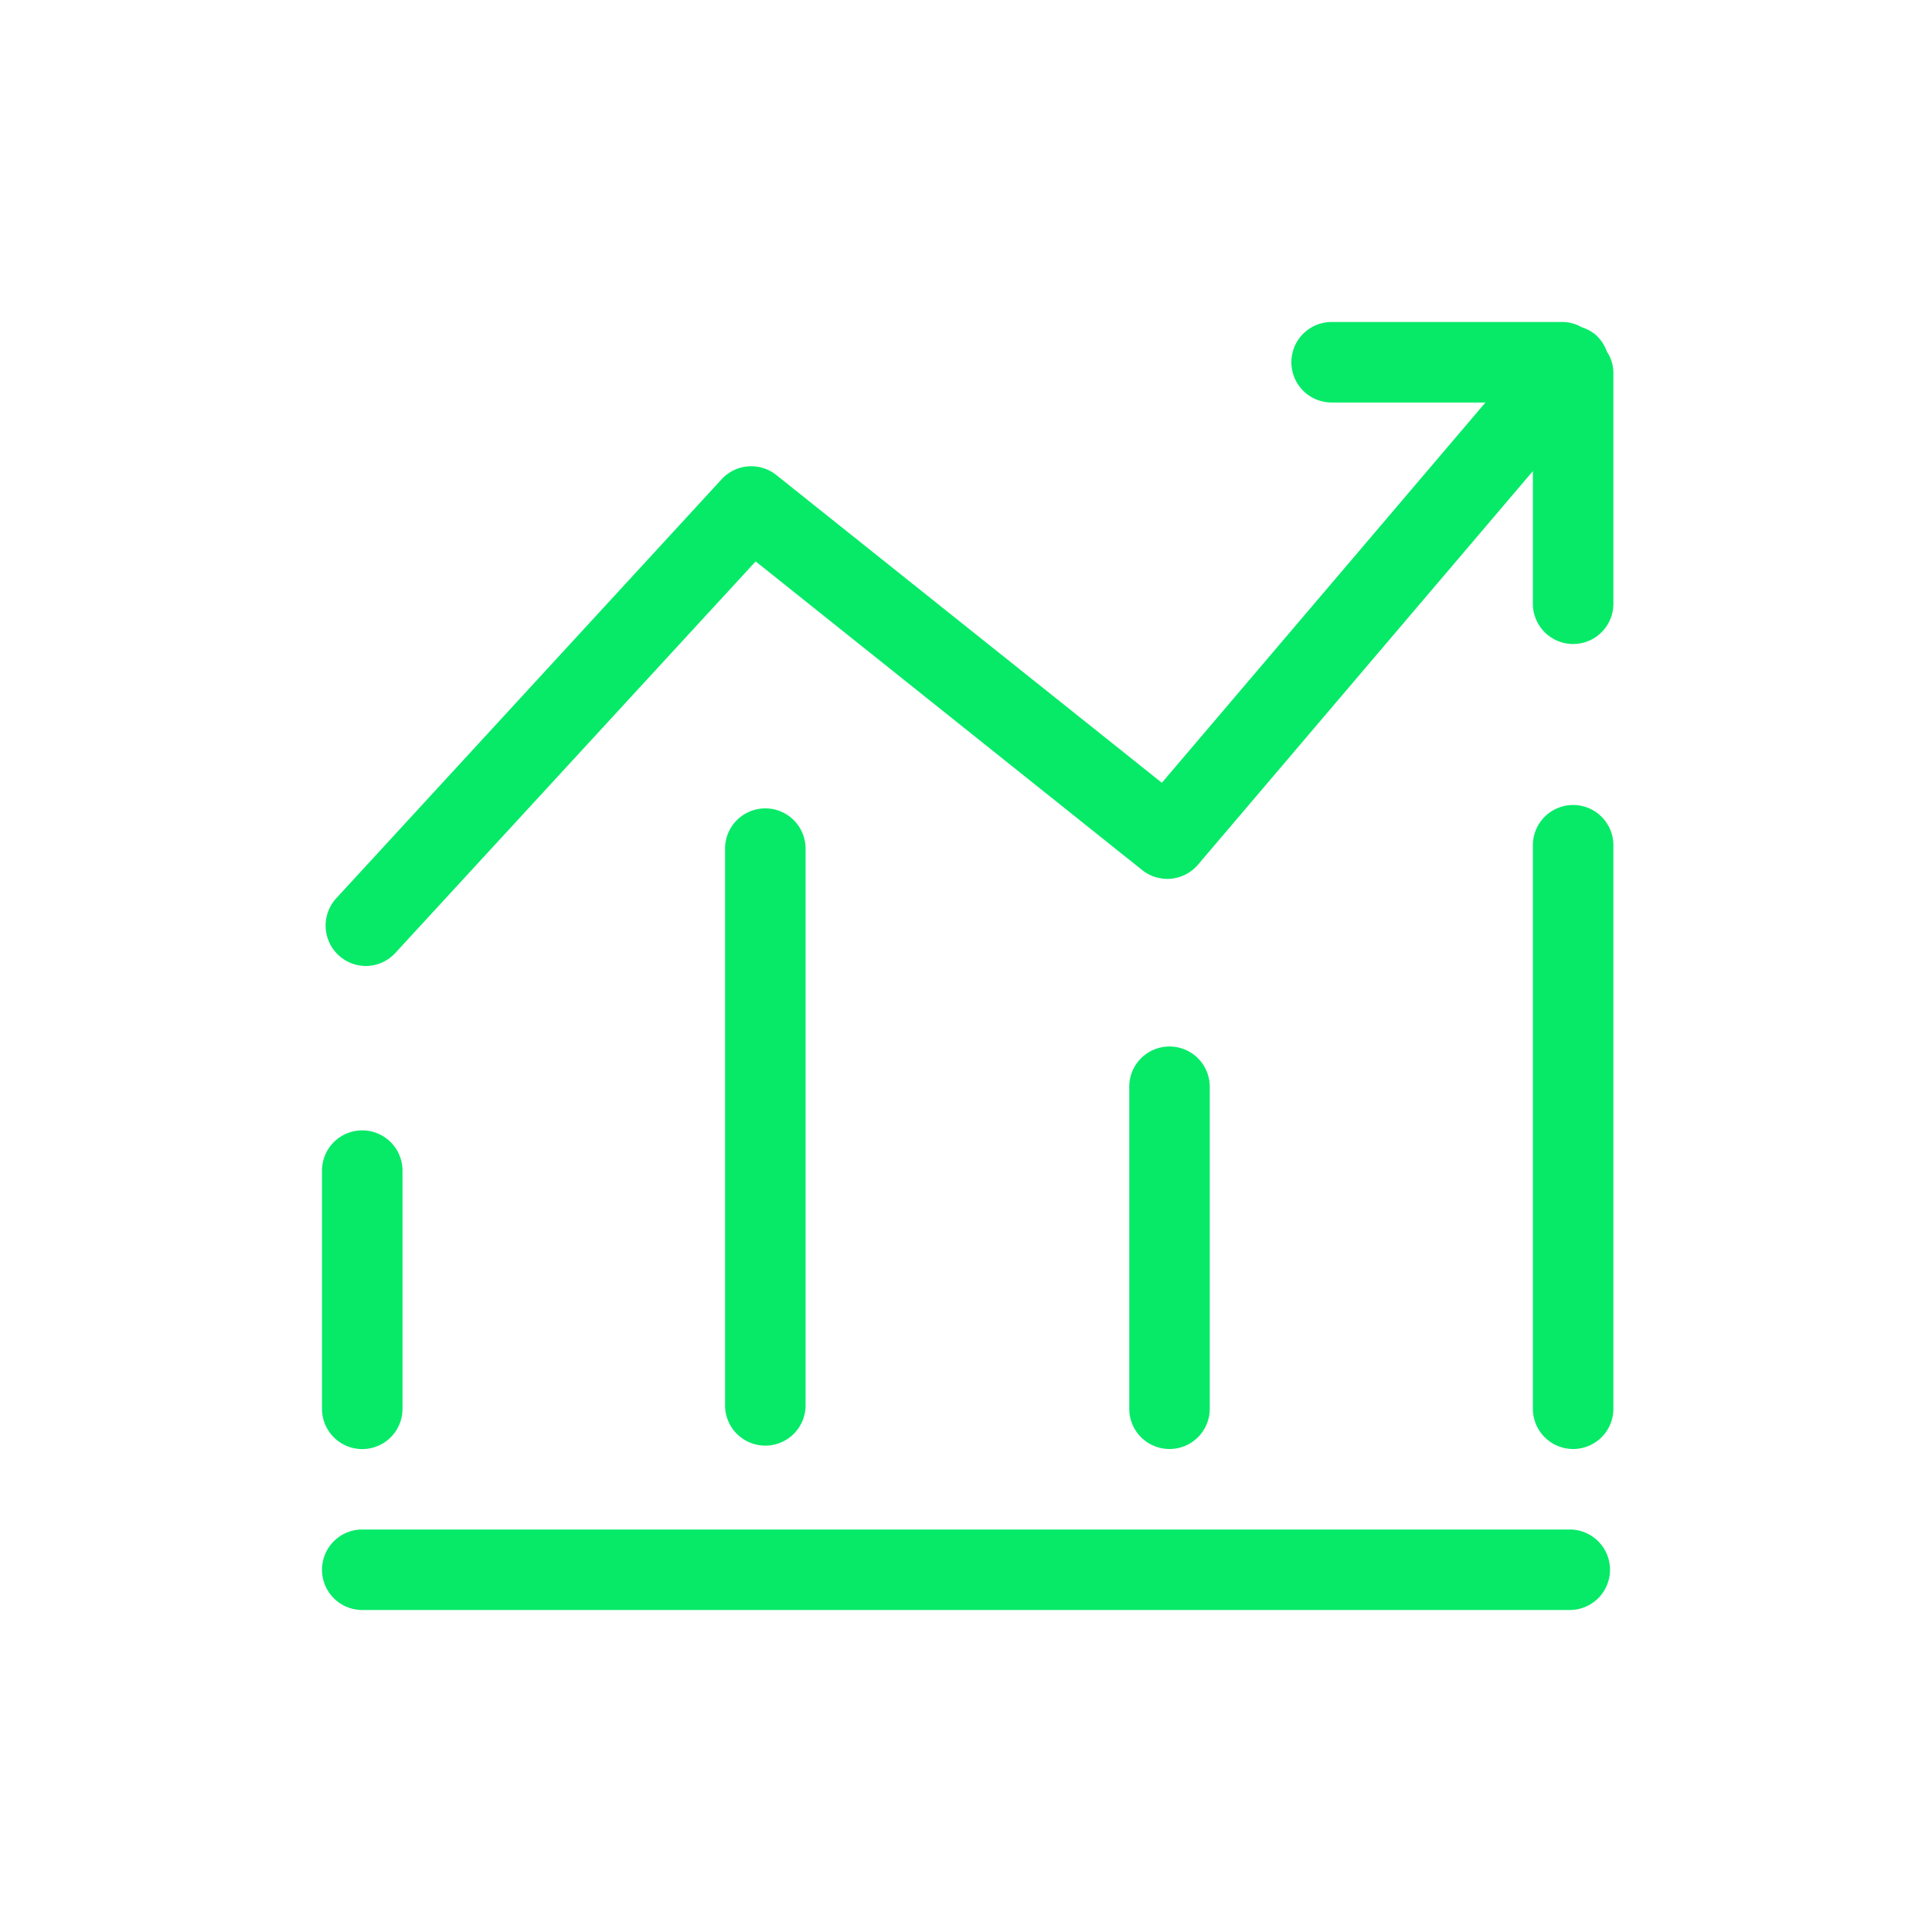 <svg class="svg-icon" style="width: 1em; height: 1em;vertical-align: middle;fill: #06ea68;overflow: hidden;"
  viewBox="0 0 1024 1024" version="1.1" xmlns="http://www.w3.org/2000/svg">
  <path
    d="M833.792 426.667a21.333 21.333 0 0 0-21.333 21.333v298.667a21.333 21.333 0 0 0 42.667 0v-298.667a21.333 21.333 0 0 0-21.333-21.333M641.195 746.667v-170.667a21.333 21.333 0 0 0-42.667 0v170.667a21.333 21.333 0 0 0 42.667 0M426.965 744.875v-295.083a21.333 21.333 0 0 0-42.667 0v295.083a21.333 21.333 0 0 0 42.667 0M192 768.043a21.333 21.333 0 0 0 21.333-21.333v-126.251a21.333 21.333 0 0 0-42.667 0v126.251a21.333 21.333 0 0 0 21.333 21.333M832 810.667h-640a21.333 21.333 0 0 0 0 42.667h640a21.333 21.333 0 0 0 0-42.667" />
  <path
    d="M851.669 186.411a21.248 21.248 0 0 0-5.845-8.875 22.144 22.144 0 0 0-7.467-4.096 20.48 20.48 0 0 0-9.899-2.773h-122.667a21.333 21.333 0 1 0 0 42.667h81.536l-171.52 201.557-204.288-163.072a21.291 21.291 0 0 0-28.971 2.133L178.091 476.245A21.419 21.419 0 0 0 193.792 512a21.333 21.333 0 0 0 15.701-6.869l191.019-207.573 204.843 163.584a21.333 21.333 0 0 0 29.568-2.816l177.536-208.64V320a21.291 21.291 0 1 0 42.667 0V197.333a20.565 20.565 0 0 0-3.413-10.923" />
</svg>